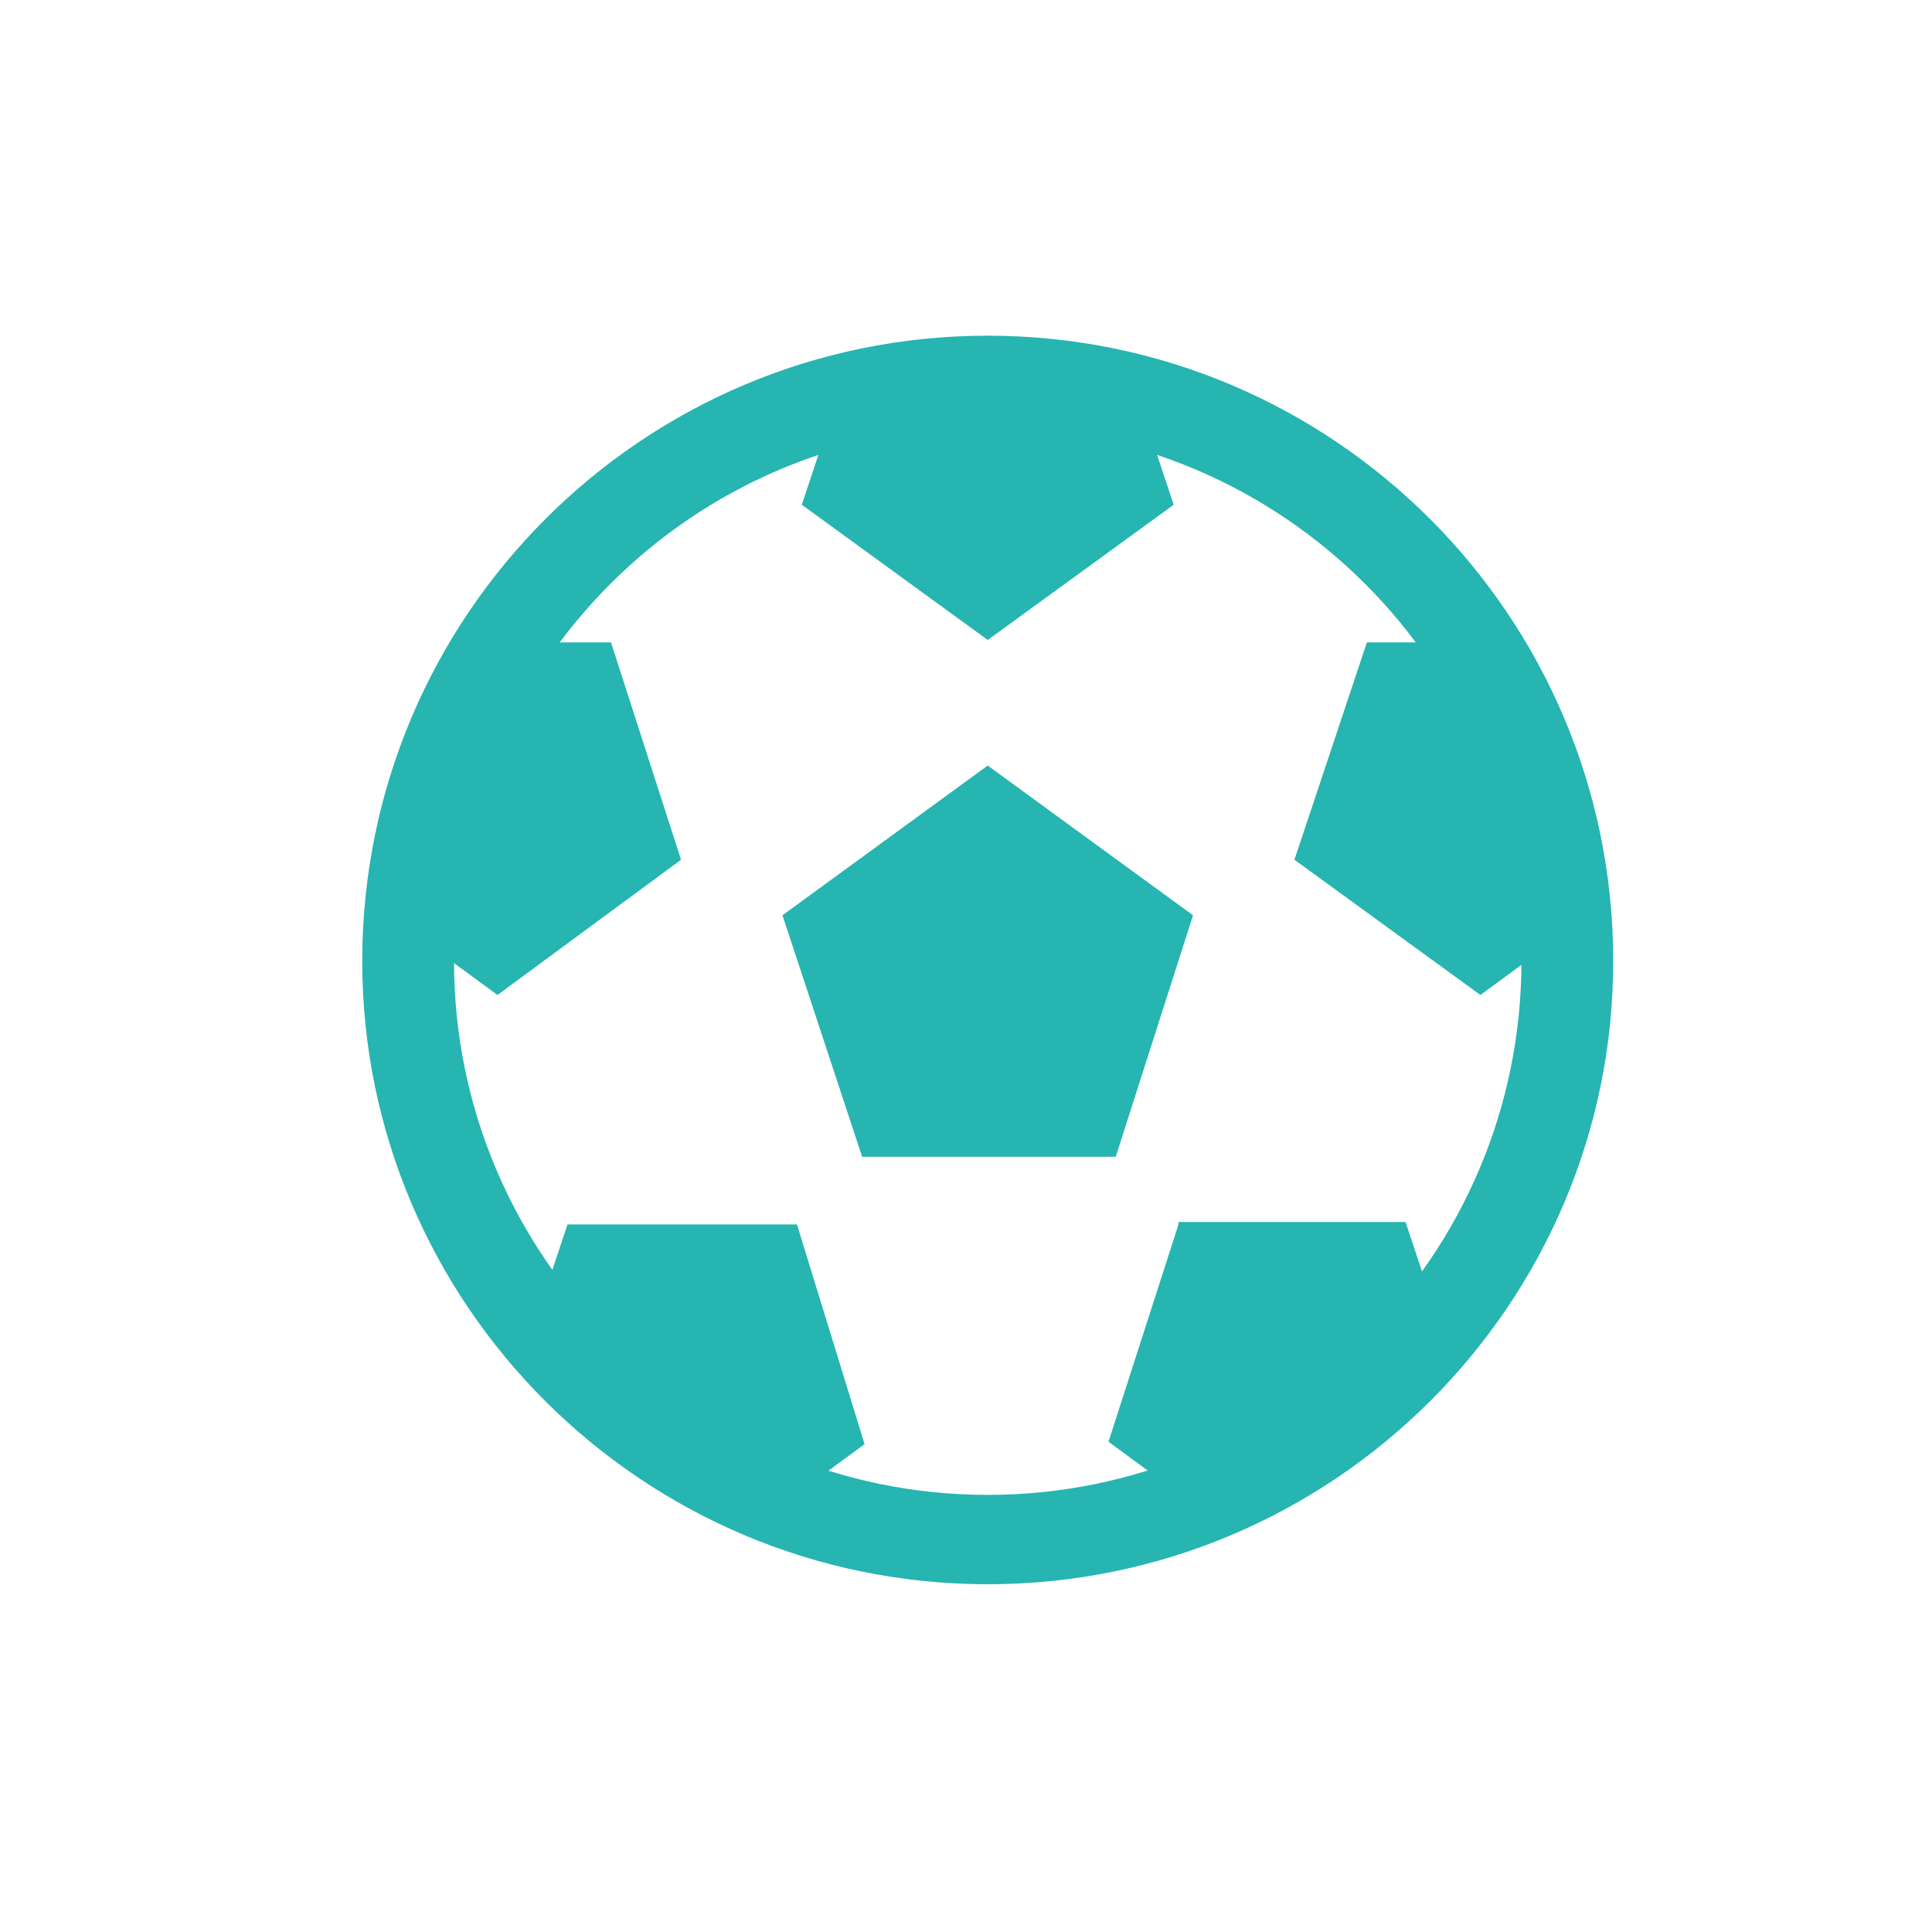 <?xml version="1.0" encoding="utf-8"?>
<!-- Generator: Adobe Illustrator 19.2.1, SVG Export Plug-In . SVG Version: 6.00 Build 0)  -->
<!DOCTYPE svg PUBLIC "-//W3C//DTD SVG 1.1//EN" "http://www.w3.org/Graphics/SVG/1.1/DTD/svg11.dtd">
<svg version="1.1" id="レイヤー_1" xmlns="http://www.w3.org/2000/svg" xmlns:xlink="http://www.w3.org/1999/xlink" x="0px"
	 y="0px" viewBox="0 0 80 80" enable-background="new 0 0 80 80" xml:space="preserve">
<path fill="#26B5B1" d="M40.9,65.6C26.6,65.6,15,54,15,39.8c0-14.3,11.6-25.9,25.9-25.9s25.9,11.6,25.9,25.9
	C66.8,54,55.2,65.6,40.9,65.6z M40.9,17.7c-12.2,0-22.1,9.9-22.1,22.1s9.9,22.1,22.1,22.1c12.2,0,22.1-9.9,22.1-22.1
	S53.1,17.7,40.9,17.7z"/>
<polygon fill="#26B5B1" points="40.9,31.7 49.4,37.9 46.2,47.9 35.7,47.9 32.4,37.9 "/>
<g>
	<path fill="#26B5B1" d="M40.9,26.5l7.7-5.6l-1.2-3.6c-2.1-0.6-4.2-1-6.5-1s-4.5,0.4-6.5,1l-1.2,3.6L40.9,26.5z"/>
	<path fill="#26B5B1" d="M28.2,35.6l-2.9-9h-3.7c-2.5,3.5-4,7.8-4,12.4l3,2.2L28.2,35.6z"/>
	<path fill="#26B5B1" d="M33,50.7h-9.5l-1.2,3.6c2.6,3.5,6.3,6.2,10.5,7.7l3-2.2L33,50.7z"/>
	<path fill="#26B5B1" d="M48.8,50.7l-2.9,9l3,2.2c4.3-1.4,7.9-4.1,10.5-7.7l-1.2-3.6H48.8z"/>
	<path fill="#26B5B1" d="M53.6,35.6l7.7,5.6l3-2.2c0-4.6-1.5-8.9-4-12.4h-3.7L53.6,35.6z"/>
</g>
<g>
</g>
<g>
</g>
<g>
</g>
<g>
</g>
<g>
</g>
<g>
</g>
</svg>
